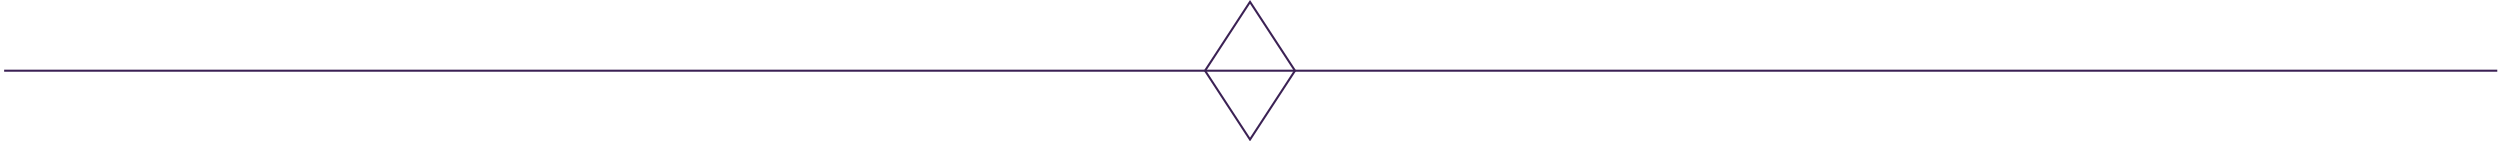 <svg xmlns="http://www.w3.org/2000/svg" id="a" width="426.62mm" height="24.13mm" viewBox="0 0 1209.31 68.4"><rect x="2" y="33.7" width="1206" height="1" fill="#3b2154"></rect><path d="M604.66,68.4l-22.36-34.2L604.66,0l22.36,34.2-22.36,34.2h0ZM583.5,34.2l21.16,32.38,21.16-32.38-21.16-32.37-21.16,32.38h0Z" fill="#3b2154"></path></svg>